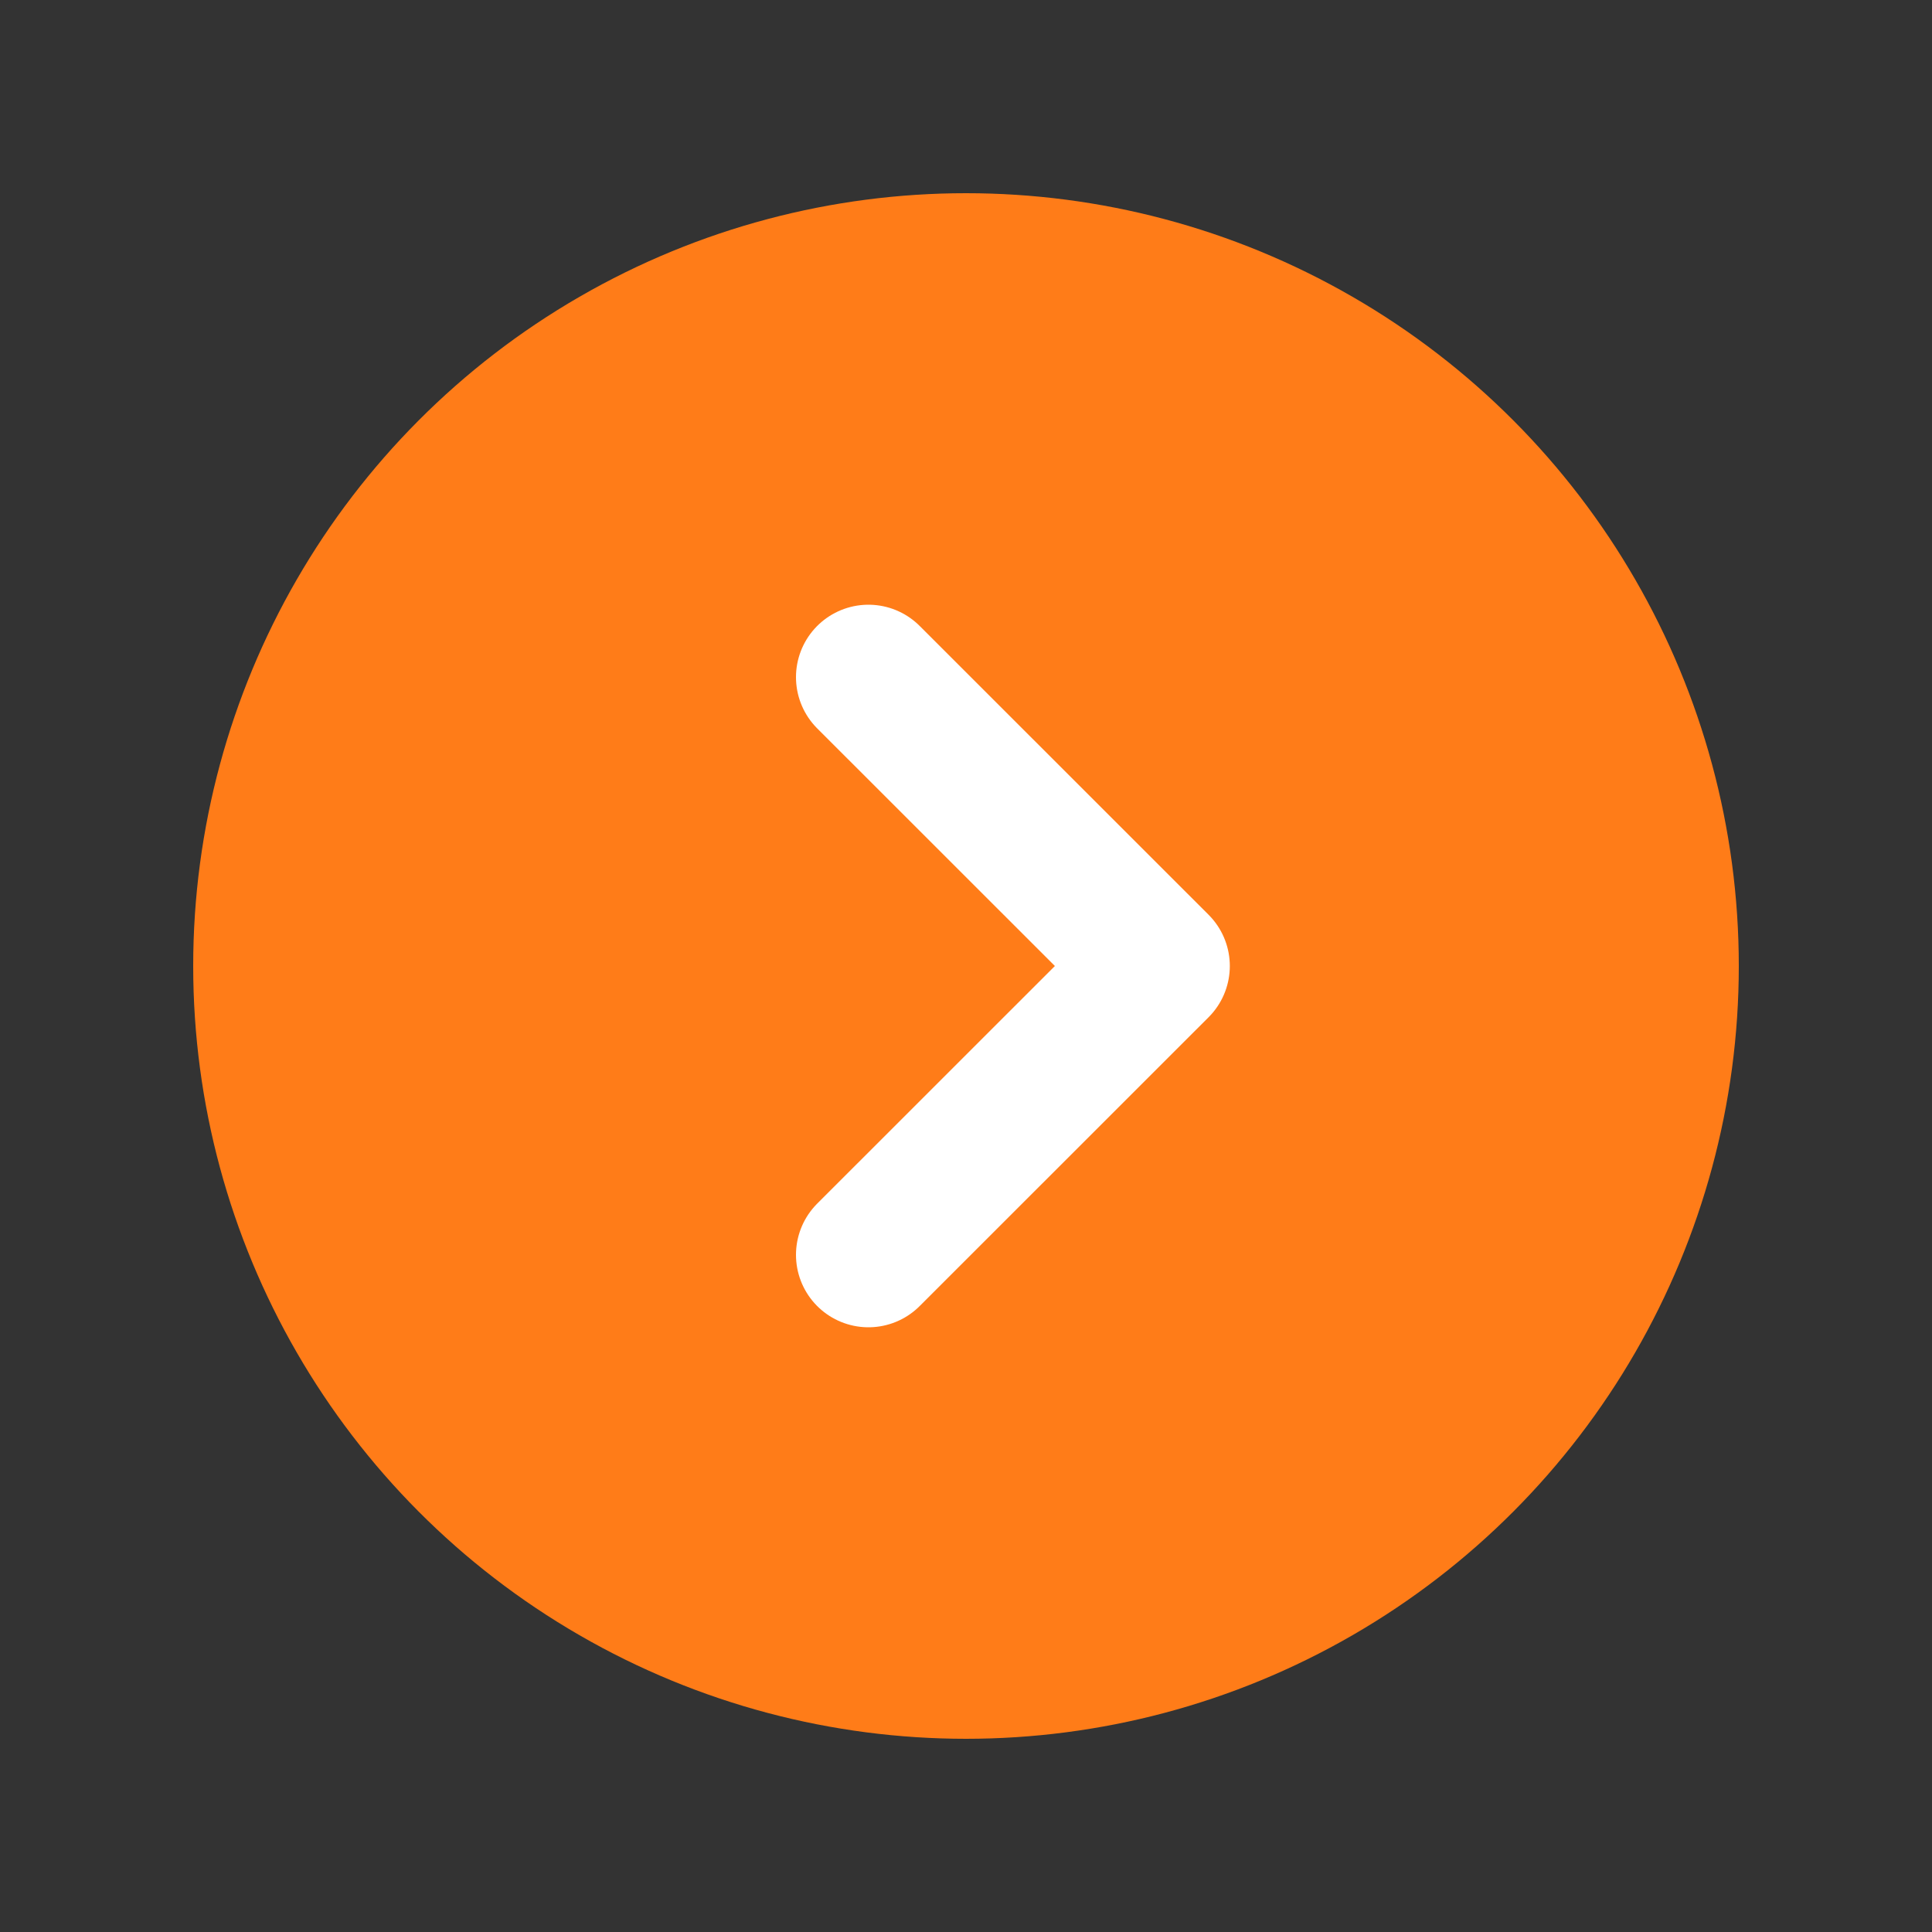 <svg width="20" height="20" viewBox="0 0 20 20" fill="none" xmlns="http://www.w3.org/2000/svg">
<rect x="0" y="0" width="20" height="20" fill="#333333" stroke="none"/>
<circle cx="10" cy="10" r="8" fill="#FF7C18"/>
<path d="M8.99 7.01L11.981 10L8.99 12.99" stroke="white" stroke-width="1.5" stroke-linecap="round" stroke-linejoin="round"/>
</svg>

